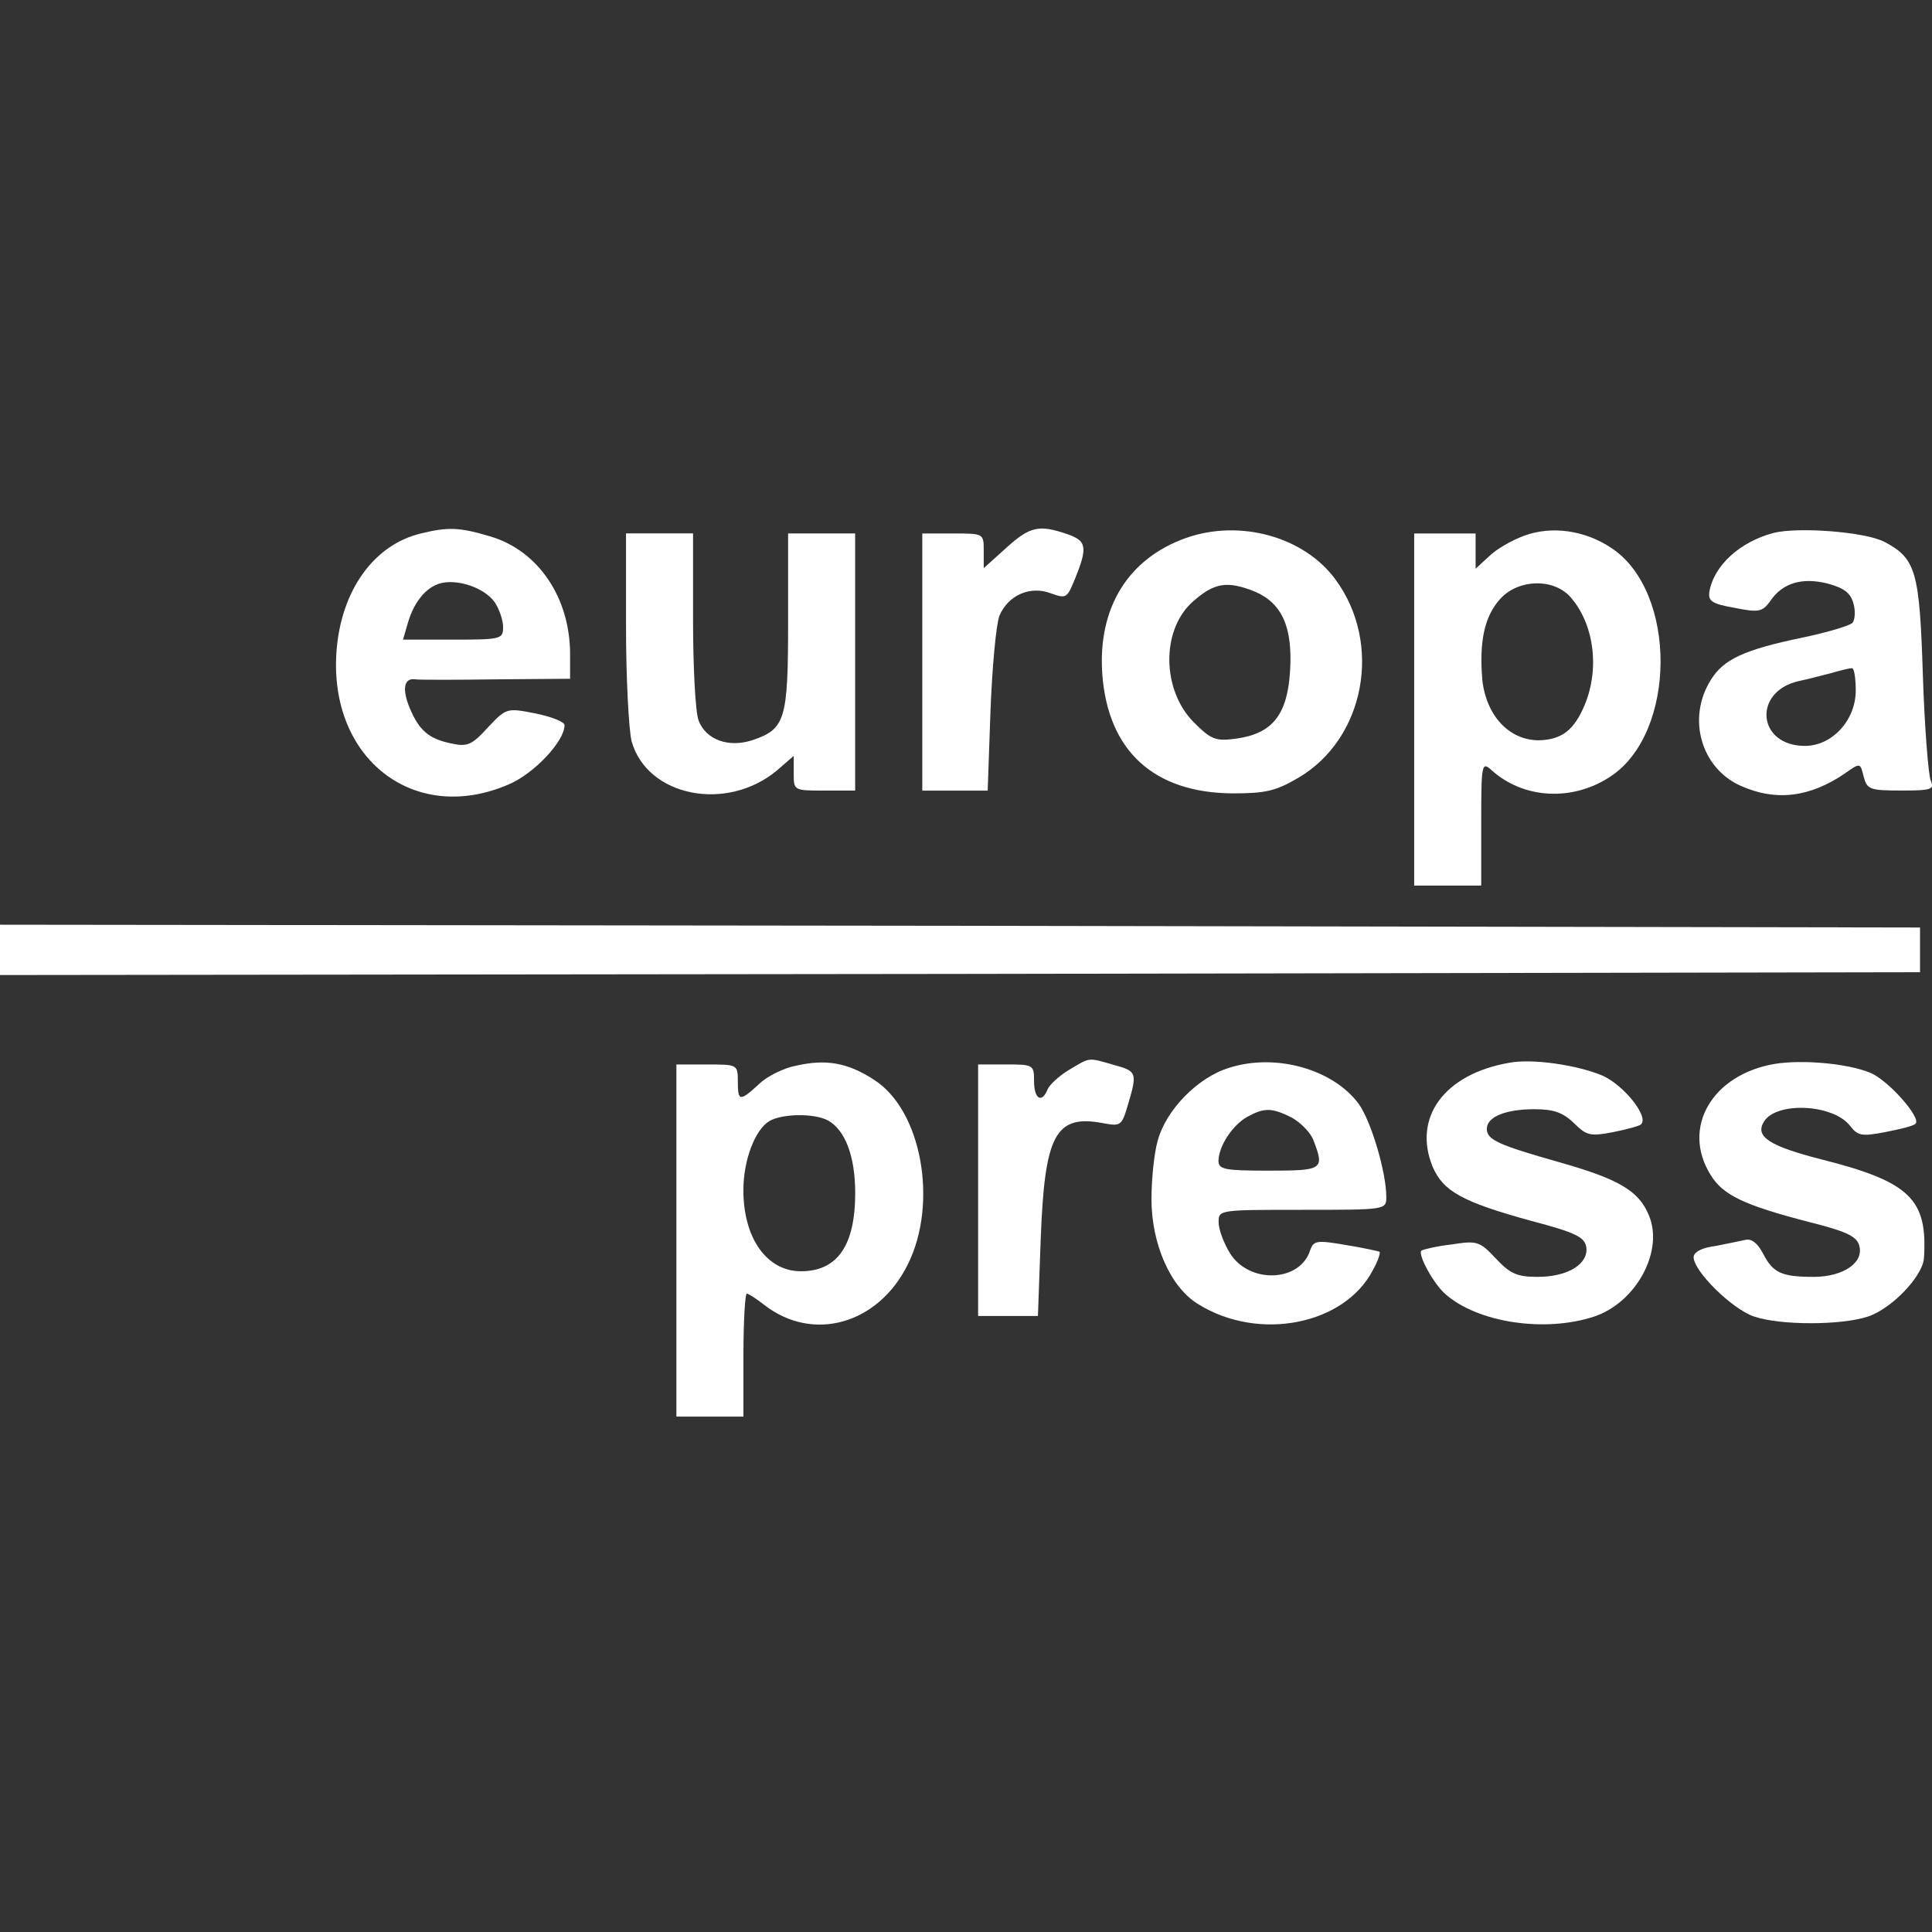 <?xml version="1.0" encoding="utf-8"?>
<!-- Generator: Adobe Illustrator 25.4.1, SVG Export Plug-In . SVG Version: 6.00 Build 0)  -->
<svg version="1.1" id="Capa_1" xmlns="http://www.w3.org/2000/svg" xmlns:xlink="http://www.w3.org/1999/xlink" x="0px" y="0px"
	 viewBox="0 0 400 400" style="enable-background:new 0 0 400 400;" xml:space="preserve">
<rect x="0" y="0" width="400" height="400" fill="#333333" stroke="none"/>
<style type="text/css">
	.st0{fill:#FFFFFF;}
</style>
<g transform="translate(0,295) scale(0.1,-0.1)">
	<path class="st0" d="M871.4,1845.5c-97.2-23.1-165.5-118-174.7-244.2c-16.2-222.2,160.9-359.9,356.4-275.4
		c52.1,22,115.7,89.1,115.7,122.7c0,6.9-26.6,17.4-60.2,24.3c-59,11.6-60.2,11.6-98.4-28.9c-32.4-35.9-42.8-40.5-74.1-33.6
		c-47.4,9.3-68.3,26.6-88,74.1c-16.2,39.3-11.6,62.5,11.6,59c8.1-1.2,83.3-1.2,167.8,0l152.8,1.2v50.9c0,116.9-66,215.2-166.6,244.2
		C951.3,1858.3,928.1,1859.4,871.4,1845.5z M1024.2,1703.2c9.3-13.9,17.4-37,17.4-50.9c0-25.5-3.5-26.6-103-26.6H834.4l10.4,35.9
		c13.9,46.3,41.7,77.5,74.1,82.2C954.7,1749.5,1004.5,1731,1024.2,1703.2z"/>
	<path class="st0" d="M2083,1815.4l-46.3-41.7v35.9c0,35.9,0,35.9-63.6,35.9h-63.6v-266.2v-266.2h68.3h67.1l5.8,165.5
		c3.5,90.3,11.6,178.2,18.5,196.7c18.5,42.8,63.6,62.5,106.5,46.3c32.4-11.6,33.6-10.4,50.9,32.4c25.5,63.6,23.1,76.4-17.4,90.3
		C2151.3,1864,2132.8,1860.6,2083,1815.4z"/>
	<path class="st0" d="M2455.7,1836.3c-120.4-42.8-182.8-144.7-173.6-281.2c11.6-159.7,106.5-246.5,269.6-247.7
		c68.3,0,89.1,4.6,136.6,32.4c137.7,81,174.7,277.7,76.4,410.8C2699.9,1838.6,2567.9,1875.6,2455.7,1836.3z M2598,1725.2
		c56.7-24.3,78.7-74.1,72.9-165.5c-5.8-90.3-37-128.5-111.1-138.9c-42.8-5.8-52.1-2.3-88,33.6c-66,66-68.3,189.8-3.5,248.8
		C2513.5,1743.7,2540.2,1748.3,2598,1725.2z"/>
	<path class="st0" d="M3155.8,1840.9c-25.5-9.3-57.9-27.8-72.9-42.8l-27.8-25.5v35.9v37h-63.6h-63.6V1481v-364.5h69.4h69.4v129.6
		c0,122.7,1.2,127.3,20.8,109.9c66-60.2,167.8-66,246.5-13.9c137.7,90.3,138.9,383,2.3,473.3
		C3280.8,1852.5,3212.5,1861.7,3155.8,1840.9z M3249.6,1715.9c49.8-54.4,63.6-148.1,31.2-225.7c-22-52.1-47.4-71.7-94.9-72.9
		c-61.3,0-108.8,50.9-116.9,125c-6.9,79.9,4.6,133.1,38.2,169C3144.2,1750.6,3213.7,1753,3249.6,1715.9z"/>
	<path class="st0" d="M3672,1846.7c-69.4-18.5-123.8-67.1-133.1-122.7c-2.3-18.5,5.8-24.3,52.1-32.4c50.9-10.4,57.9-8.1,74.1,13.9
		c25.5,38.2,67.1,49.8,120.4,35.9c33.6-9.3,46.3-19.7,52.1-41.7c4.6-16.2,2.3-34.7-2.3-39.3c-5.8-5.8-52.1-19.7-101.8-30.1
		c-122.7-25.5-165.5-45.1-192.1-89.1c-48.6-78.7-19.7-180.5,61.3-217.6c74.1-33.6,144.7-24.3,217.6,25.5c31.2,22,31.2,22,38.2-6.9
		c6.9-26.6,12.7-28.9,77.5-28.9c63.6,0,69.4,2.3,61.3,20.8c-4.6,10.4-12.7,108.8-16.2,217.6c-6.9,215.2-13.9,241.9-79.9,276.6
		C3860.6,1849,3724,1859.4,3672,1846.7z M3842.1,1520.3c0-61.3-48.6-114.6-105.3-114.6c-98.4,0-108.8,112.3-12.7,134.2
		c17.4,3.5,47.4,11.6,66,16.2c19.7,5.8,38.2,10.4,44,10.4C3838.6,1567.8,3842.1,1547,3842.1,1520.3z"/>
	<path class="st0" d="M1296.1,1652.3c0-107.6,5.8-214.1,11.6-237.2c32.4-114.6,196.7-147,300.9-60.2l34.7,30.1v-35.9
		c0-35.9,0-35.9,63.6-35.9h63.6v266.2v266.2h-69.4h-69.4v-182.8c0-203.7-5.8-222.2-74.1-245.3c-49.8-16.2-96.1,1.2-111.1,40.5
		c-6.9,17.4-11.6,111.1-11.6,209.5v178.2h-69.4h-69.4V1652.3z"/>
	<path class="st0" d="M0,983.4v-52.1l1988.2,2.3l1987,3.5v46.3v46.3l-1987,3.5L0,1035.5V983.4z"/>
	<path class="st0" d="M1649.1,743.8c-25.5-4.6-61.3-22-77.5-38.2c-40.5-37-44-35.9-44,5.8c0,34.7-1.2,34.7-63.6,34.7h-63.6V381.6
		V17.1h69.4h69.4v127.3c0,70.6,3.5,127.3,6.9,127.3s19.7-10.4,35.9-23.1c100.7-78.7,236.1-40.5,297.4,83.3
		c63.6,127.3,28.9,320.6-70.6,383C1755.5,749.6,1710.4,757.7,1649.1,743.8z M1713.9,630.4c35.9-19.7,56.7-74.1,56.7-150.4
		c0-108.8-37-162-112.3-162c-70.6,0-119.2,68.3-119.2,167.8c0,62.5,24.3,126.1,54.4,143.5C1620.1,644.3,1685,645.5,1713.9,630.4z"/>
	<path class="st0" d="M2212.7,734.6c-20.8-12.7-40.5-31.2-44-40.5c-11.6-28.9-27.8-19.7-27.8,17.4c0,33.6-1.2,34.7-57.9,34.7h-57.9
		V485.8V225.4h62.5h61.3l5.8,159.7c8.1,215.2,30.1,258.1,128.5,239.6c37-6.9,39.3-5.8,52.1,38.2c19.7,66,18.5,69.4-28.9,82.2
		C2250.8,761.2,2257.8,761.2,2212.7,734.6z"/>
	<path class="st0" d="M2544.8,739.2c-64.8-19.7-130.8-86.8-148.1-151.6c-6.9-24.3-12.7-77.5-12.7-120.4
		c0-92.6,39.3-182.8,97.2-217.6c125-77.5,302-42.8,361.1,70.6c10.4,18.5,16.2,35.9,13.9,38.2c-2.3,1.2-33.6,8.1-69.4,13.9
		c-60.2,10.4-67.1,9.3-74.1-10.4c-20.8-67.1-127.3-70.6-166.6-5.8c-12.7,20.8-23.1,48.6-23.1,63.6c0,25.5,1.2,25.5,173.6,25.5
		c172.4,0,173.6,0,173.6,26.6c0,50.9-31.2,156.2-56.7,192.1C2761.2,735.7,2642,770.4,2544.8,739.2z M2674.4,636.2
		c18.5-10.4,39.3-31.2,45.1-47.4c23.1-60.2,19.7-62.5-92.6-62.5c-91.4,0-104.2,2.3-104.2,20.8c1.2,31.2,28.9,72.9,59,90.3
		C2617.7,657,2632.7,657,2674.4,636.2z"/>
	<path class="st0" d="M3124.6,749.6c-134.2-23.1-200.2-113.4-158.5-215.2c22-50.9,61.3-72.9,204.8-112.3
		c92.6-24.3,109.9-33.6,113.4-54.4c4.6-34.7-38.2-61.3-100.7-61.3c-41.7,0-56.7,5.8-86.8,38.2c-33.6,35.9-39.3,37-91.4,28.9
		c-31.2-3.5-59-10.4-62.5-12.7c-8.1-8.1,25.5-69.4,49.8-90.3c67.1-59,206-79.9,307.8-46.3c86.8,28.9,144.7,135.4,113.4,209.5
		c-20.8,50.9-62.5,75.2-185.2,109.9c-126.1,35.9-150.4,46.3-150.4,69.4c0,24.3,38.2,40.5,98.4,40.5c40.5,0,59-6.9,82.2-28.9
		c25.5-25.5,33.6-27.8,81-18.5c28.9,5.8,54.4,12.7,57.9,16.2c16.2,16.2-35.9,81-79.9,100.7C3265.8,745,3172,758.9,3124.6,749.6z"/>
	<path class="st0" d="M3674.3,747.3c-129.6-22-193.3-131.9-133.1-229.1c25.5-42.8,70.6-63.6,204.8-98.4
		c74.1-18.5,97.2-28.9,103-47.4c11.6-35.9-32.4-66-93.7-66c-67.1,0-84.5,8.1-105.3,48.6c-11.6,22-24.3,31.2-37,27.8
		c-10.4-2.3-39.3-8.1-62.5-12.7c-27.8-3.5-44-12.7-44-23.1c0-28.9,79.9-107.6,125-122.7c54.4-18.5,180.5-18.5,236.1,0
		c48.6,16.2,112.3,82.2,115.7,120.4c8.1,122.7-28.9,158.5-211.8,204.8c-108.8,27.8-138.9,47.4-119.2,78.7
		c26.6,41.7,143.5,35.9,178.2-9.3c16.2-20.8,24.3-22,72.9-12.7c30.1,5.8,59,12.7,62.5,17.4c12.7,11.6-56.7,90.3-93.7,105.3
		C3824.7,748.5,3731,756.6,3674.3,747.3z"/>
</g>
</svg>
